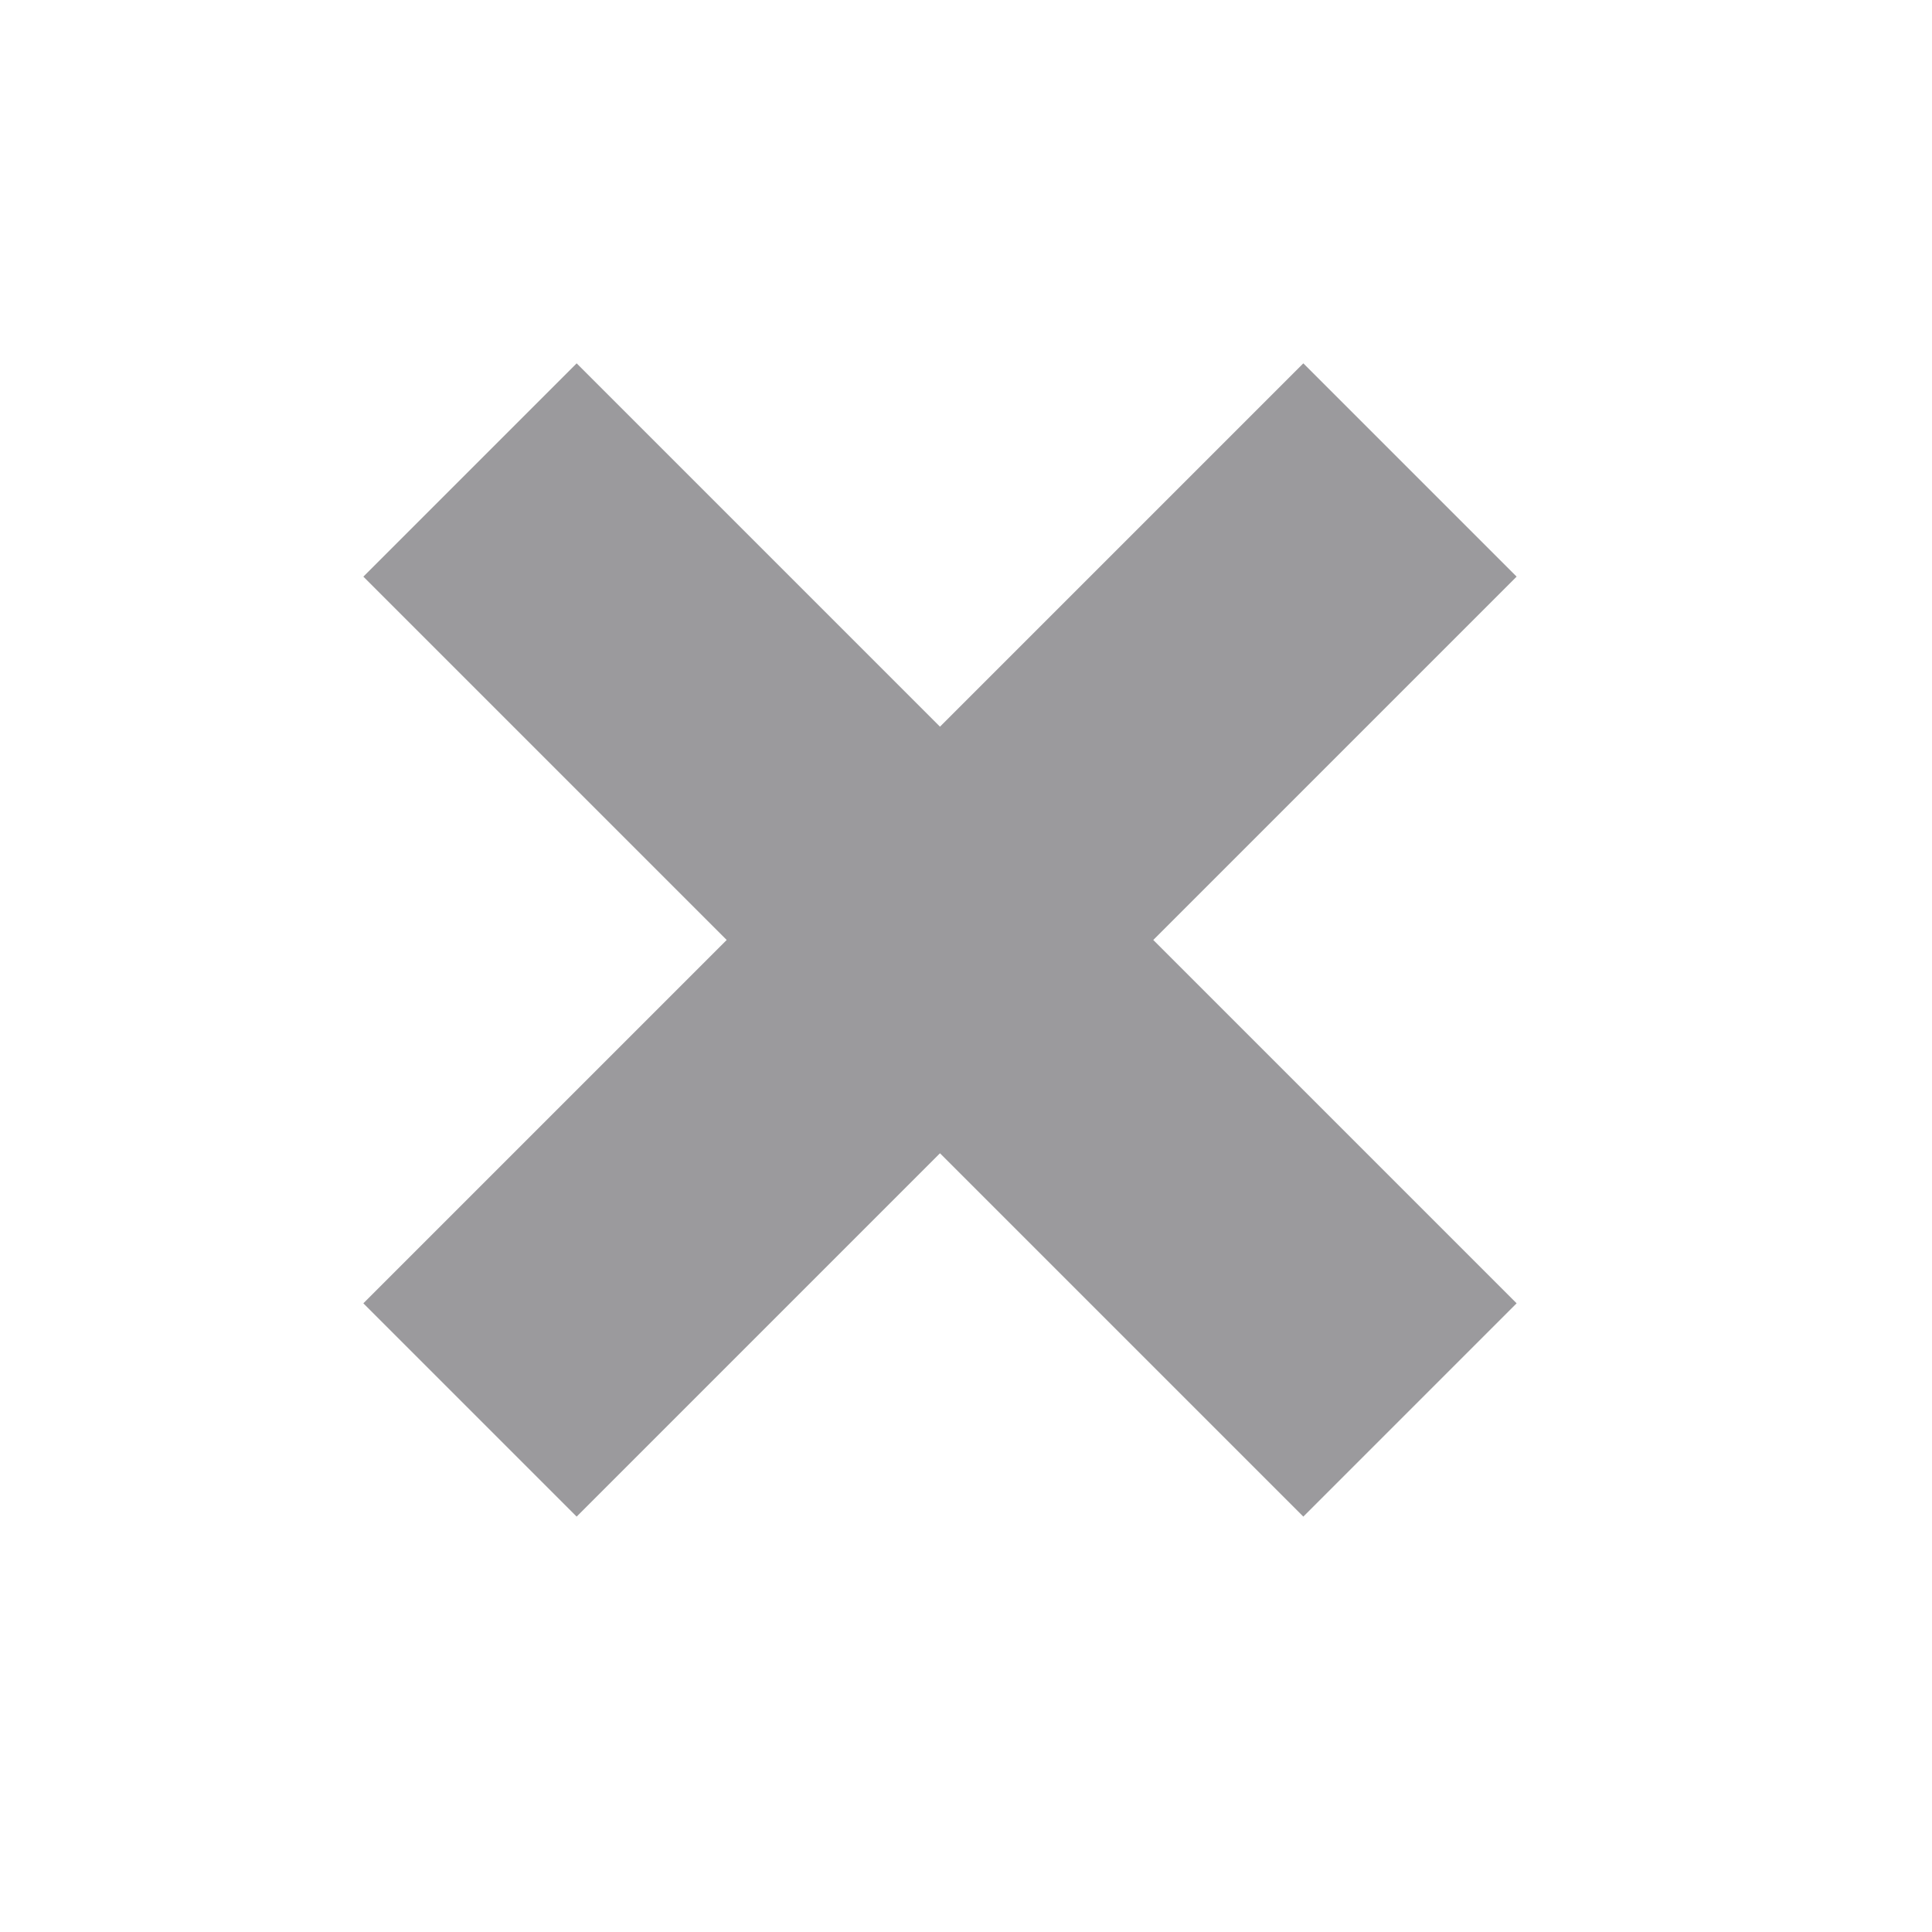 <?xml version="1.0" encoding="UTF-8"?> <svg xmlns="http://www.w3.org/2000/svg" width="30" height="30" viewBox="0 0 30 30" fill="none"><path d="M5.642 20.238L20.238 5.642L23.55 8.954L8.954 23.55L5.642 20.238ZM5.642 8.954L8.954 5.642L23.55 20.238L20.238 23.55L5.642 8.954Z" fill="#9B9A9D"></path></svg> 